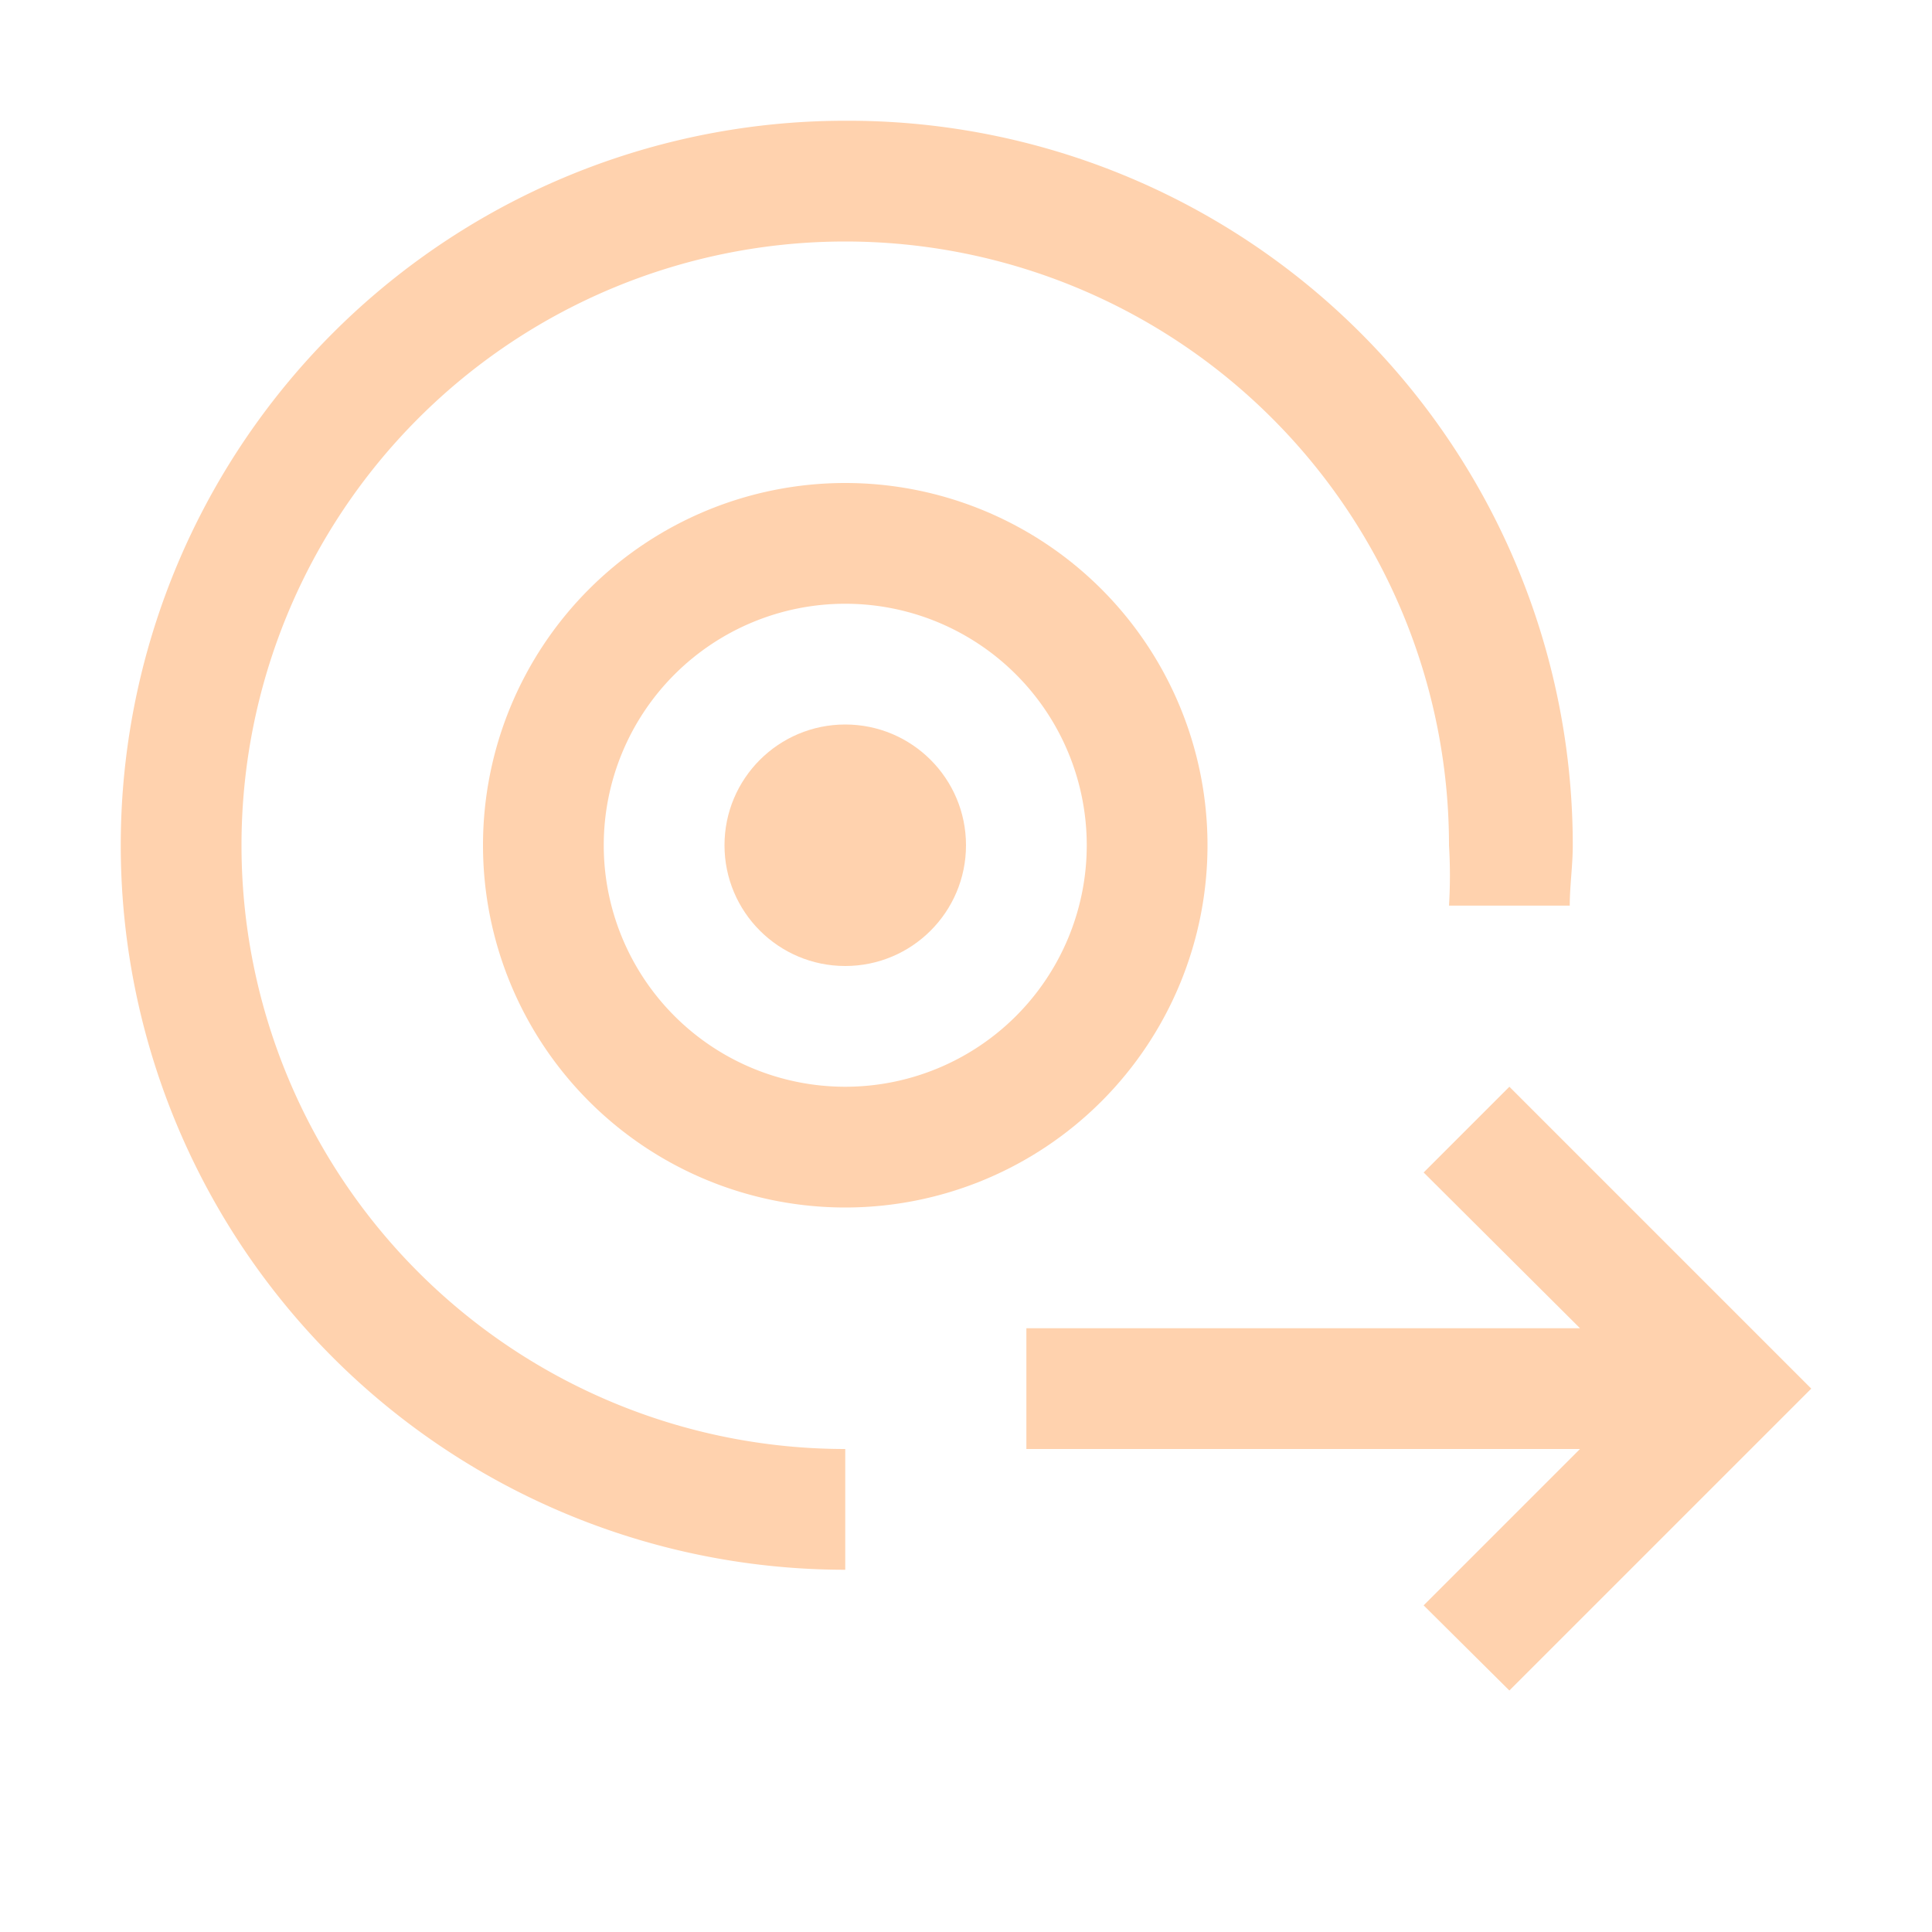 <svg xmlns="http://www.w3.org/2000/svg" xmlns:xlink="http://www.w3.org/1999/xlink" aria-hidden="true" role="img" class="iconify iconify--carbon" width="100%" height="100%" preserveAspectRatio="xMidYMid meet" viewBox="0 0 32 32"><circle cx="14" cy="14" r="2" fill="#FFD2AE"></circle><path d="M14 2a12 12 0 0 0 0 24v-2a10 10 0 1 1 10-10a8.27 8.27 0 0 1 0 1h2c0-.33.05-.66.05-1A12 12 0 0 0 14 2z" fill="#FFD2AE"></path><path d="M17 24h9.17l-2.59 2.59L25 28l5-5l-5-5l-1.42 1.42L26.17 22H17v2z" fill="#FFD2AE"></path><path d="M14 20a6 6 0 1 1 6-6a6 6 0 0 1-6 6zm0-10a4 4 0 1 0 4 4a4 4 0 0 0-4-4z" fill="#FFD2AE"></path></svg>
